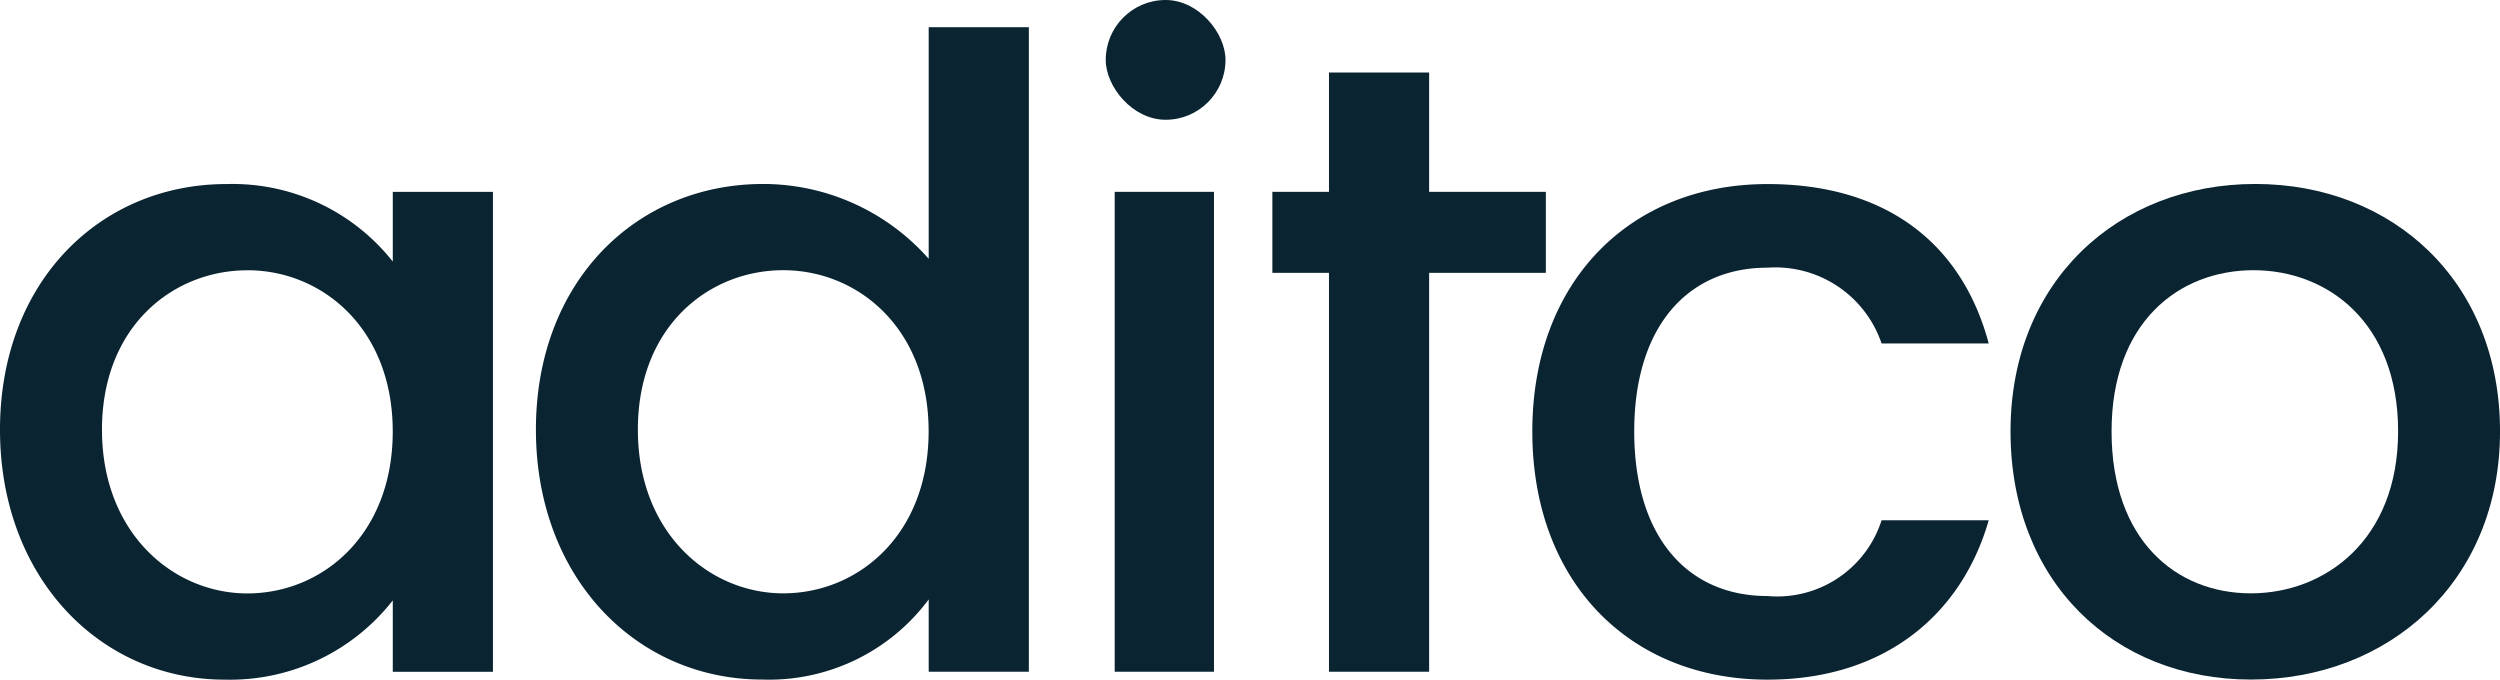 <svg xmlns="http://www.w3.org/2000/svg" width="116.936" height="31.786" viewBox="0 0 116.936 31.786"><path d="M505.89,409.9a9.553,9.553,0,0,1,7.78,3.626v-3.259h4.685v22.447H513.67v-3.34a9.661,9.661,0,0,1-7.862,3.707c-5.826,0-10.51-4.766-10.51-11.692S499.983,409.9,505.89,409.9Zm.978,4.034c-3.463,0-6.8,2.607-6.8,7.455s3.34,7.659,6.8,7.659c3.5,0,6.8-2.729,6.8-7.578C513.67,416.66,510.371,413.931,506.868,413.931Z" transform="translate(-495.298 -401.291)" fill="#0a2432"></path><path d="M543.932,406.113a10.338,10.338,0,0,1,7.74,3.5V398.781h4.685v30.146h-4.685v-3.381a9.305,9.305,0,0,1-7.781,3.748c-5.907,0-10.591-4.766-10.591-11.692S537.985,406.113,543.932,406.113Zm.937,4.034c-3.464,0-6.8,2.607-6.8,7.455s3.34,7.659,6.8,7.659c3.5,0,6.8-2.729,6.8-7.578C551.672,412.876,548.373,410.147,544.87,410.147Z" transform="translate(-508.233 -397.508)" fill="#0a2432"></path><path d="M574.342,410.453h4.644V432.9h-4.644Z" transform="translate(-522.203 -401.48)" fill="#0a2432"></path><path d="M588.17,430.02V411.362h-2.648v-3.789h2.648v-5.581h4.685v5.581h5.459v3.789h-5.459V430.02Z" transform="translate(-526.008 -398.6)" fill="#0a2432"></path><path d="M614.957,409.9c5.5,0,9.085,2.73,10.348,7.456h-5.011a5.246,5.246,0,0,0-5.337-3.544c-3.748,0-6.233,2.77-6.233,7.658,0,4.93,2.485,7.7,6.233,7.7a5.126,5.126,0,0,0,5.337-3.544h5.011c-1.263,4.4-4.848,7.455-10.348,7.455-6.437,0-11-4.563-11-11.611C603.958,414.46,608.521,409.9,614.957,409.9Z" transform="translate(-532.284 -401.291)" fill="#0a2432"></path><path d="M649.111,433.077c-6.4,0-11.245-4.563-11.245-11.611s5.052-11.57,11.448-11.57,11.448,4.522,11.448,11.57S655.547,433.077,649.111,433.077Zm0-4.033c3.462,0,6.884-2.485,6.884-7.578s-3.3-7.536-6.763-7.536c-3.5,0-6.64,2.444-6.64,7.536S645.607,429.044,649.111,429.044Z" transform="translate(-543.825 -401.291)" fill="#0a2432"></path><rect width="5.602" height="5.602" rx="2.801" transform="translate(51.72)" fill="#0a2432"></rect></svg>